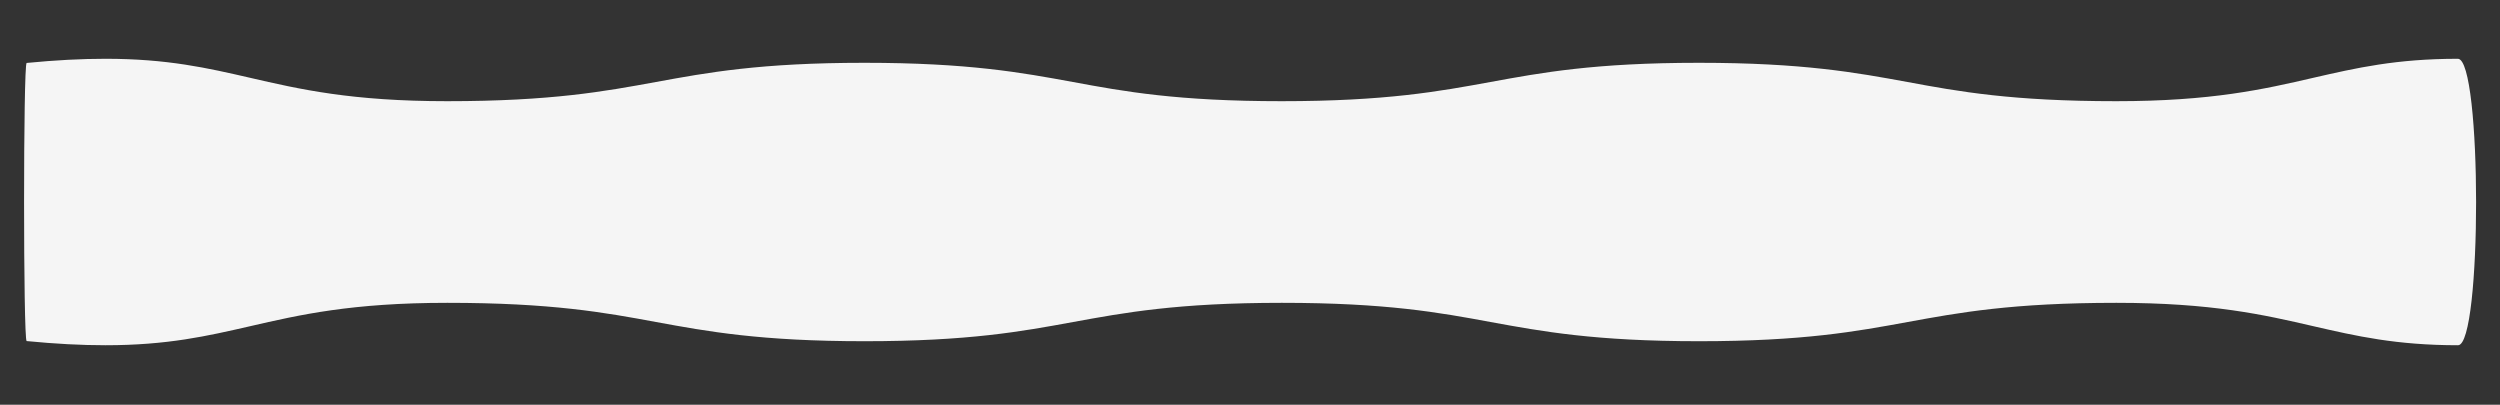<?xml version="1.0" encoding="UTF-8"?> <!-- Generator: Adobe Illustrator 22.1.0, SVG Export Plug-In . SVG Version: 6.00 Build 0) --> <svg xmlns="http://www.w3.org/2000/svg" xmlns:xlink="http://www.w3.org/1999/xlink" id="Слой_1" x="0px" y="0px" viewBox="0 0 1680 272" style="enable-background:new 0 0 1680 272;" xml:space="preserve"><rect x="0" y="0" width="1680" height="272" fill="#333333" stroke="none"/> <style type="text/css"> .st0{fill:#F5F5F5;} </style> <g> <path class="st0" d="M1651.8,232c-41.6,0-68.5-6.2-96.8-12.7c-33.7-7.8-68.6-15.8-132.8-15.8c-70.2,0-105.8,6.6-140.3,12.9 c-34.4,6.3-70,12.9-140.1,12.9c-70,0-105.6-6.6-140.1-12.9c-34.5-6.4-70.2-12.9-140.3-12.9c-70.2,0-105.8,6.6-140.3,12.9 c-34.4,6.3-70,12.9-140.1,12.9c-70,0-105.7-6.6-140.1-12.9c-34.5-6.4-70.2-12.9-140.3-12.9c-64.2,0-99.1,8-132.9,15.8 c-28.4,6.5-55.2,12.7-96.8,12.7c-16.2,0-33.5-0.9-53-2.8c-2.3-0.2-2.3-186.6,0-186.9c19.5-1.9,36.8-2.8,53-2.8 c41.6,0,68.5,6.2,96.8,12.7C201.4,60,236.3,68,300.5,68c70.2,0,105.8-6.6,140.3-12.9c34.4-6.3,70-12.9,140.1-12.9 c70,0,105.7,6.6,140.1,12.9C755.5,61.5,791.2,68,861.3,68c70.2,0,105.8-6.6,140.3-12.9c34.4-6.3,70-12.9,140.1-12.9 c70,0,105.7,6.6,140.1,12.9c34.5,6.4,70.2,12.9,140.3,12.9c64.2,0,99.1-8,132.8-15.8c28.4-6.5,55.2-12.7,96.8-12.7 C1668,39.6,1668,232,1651.8,232z"></path> </g> </svg> 